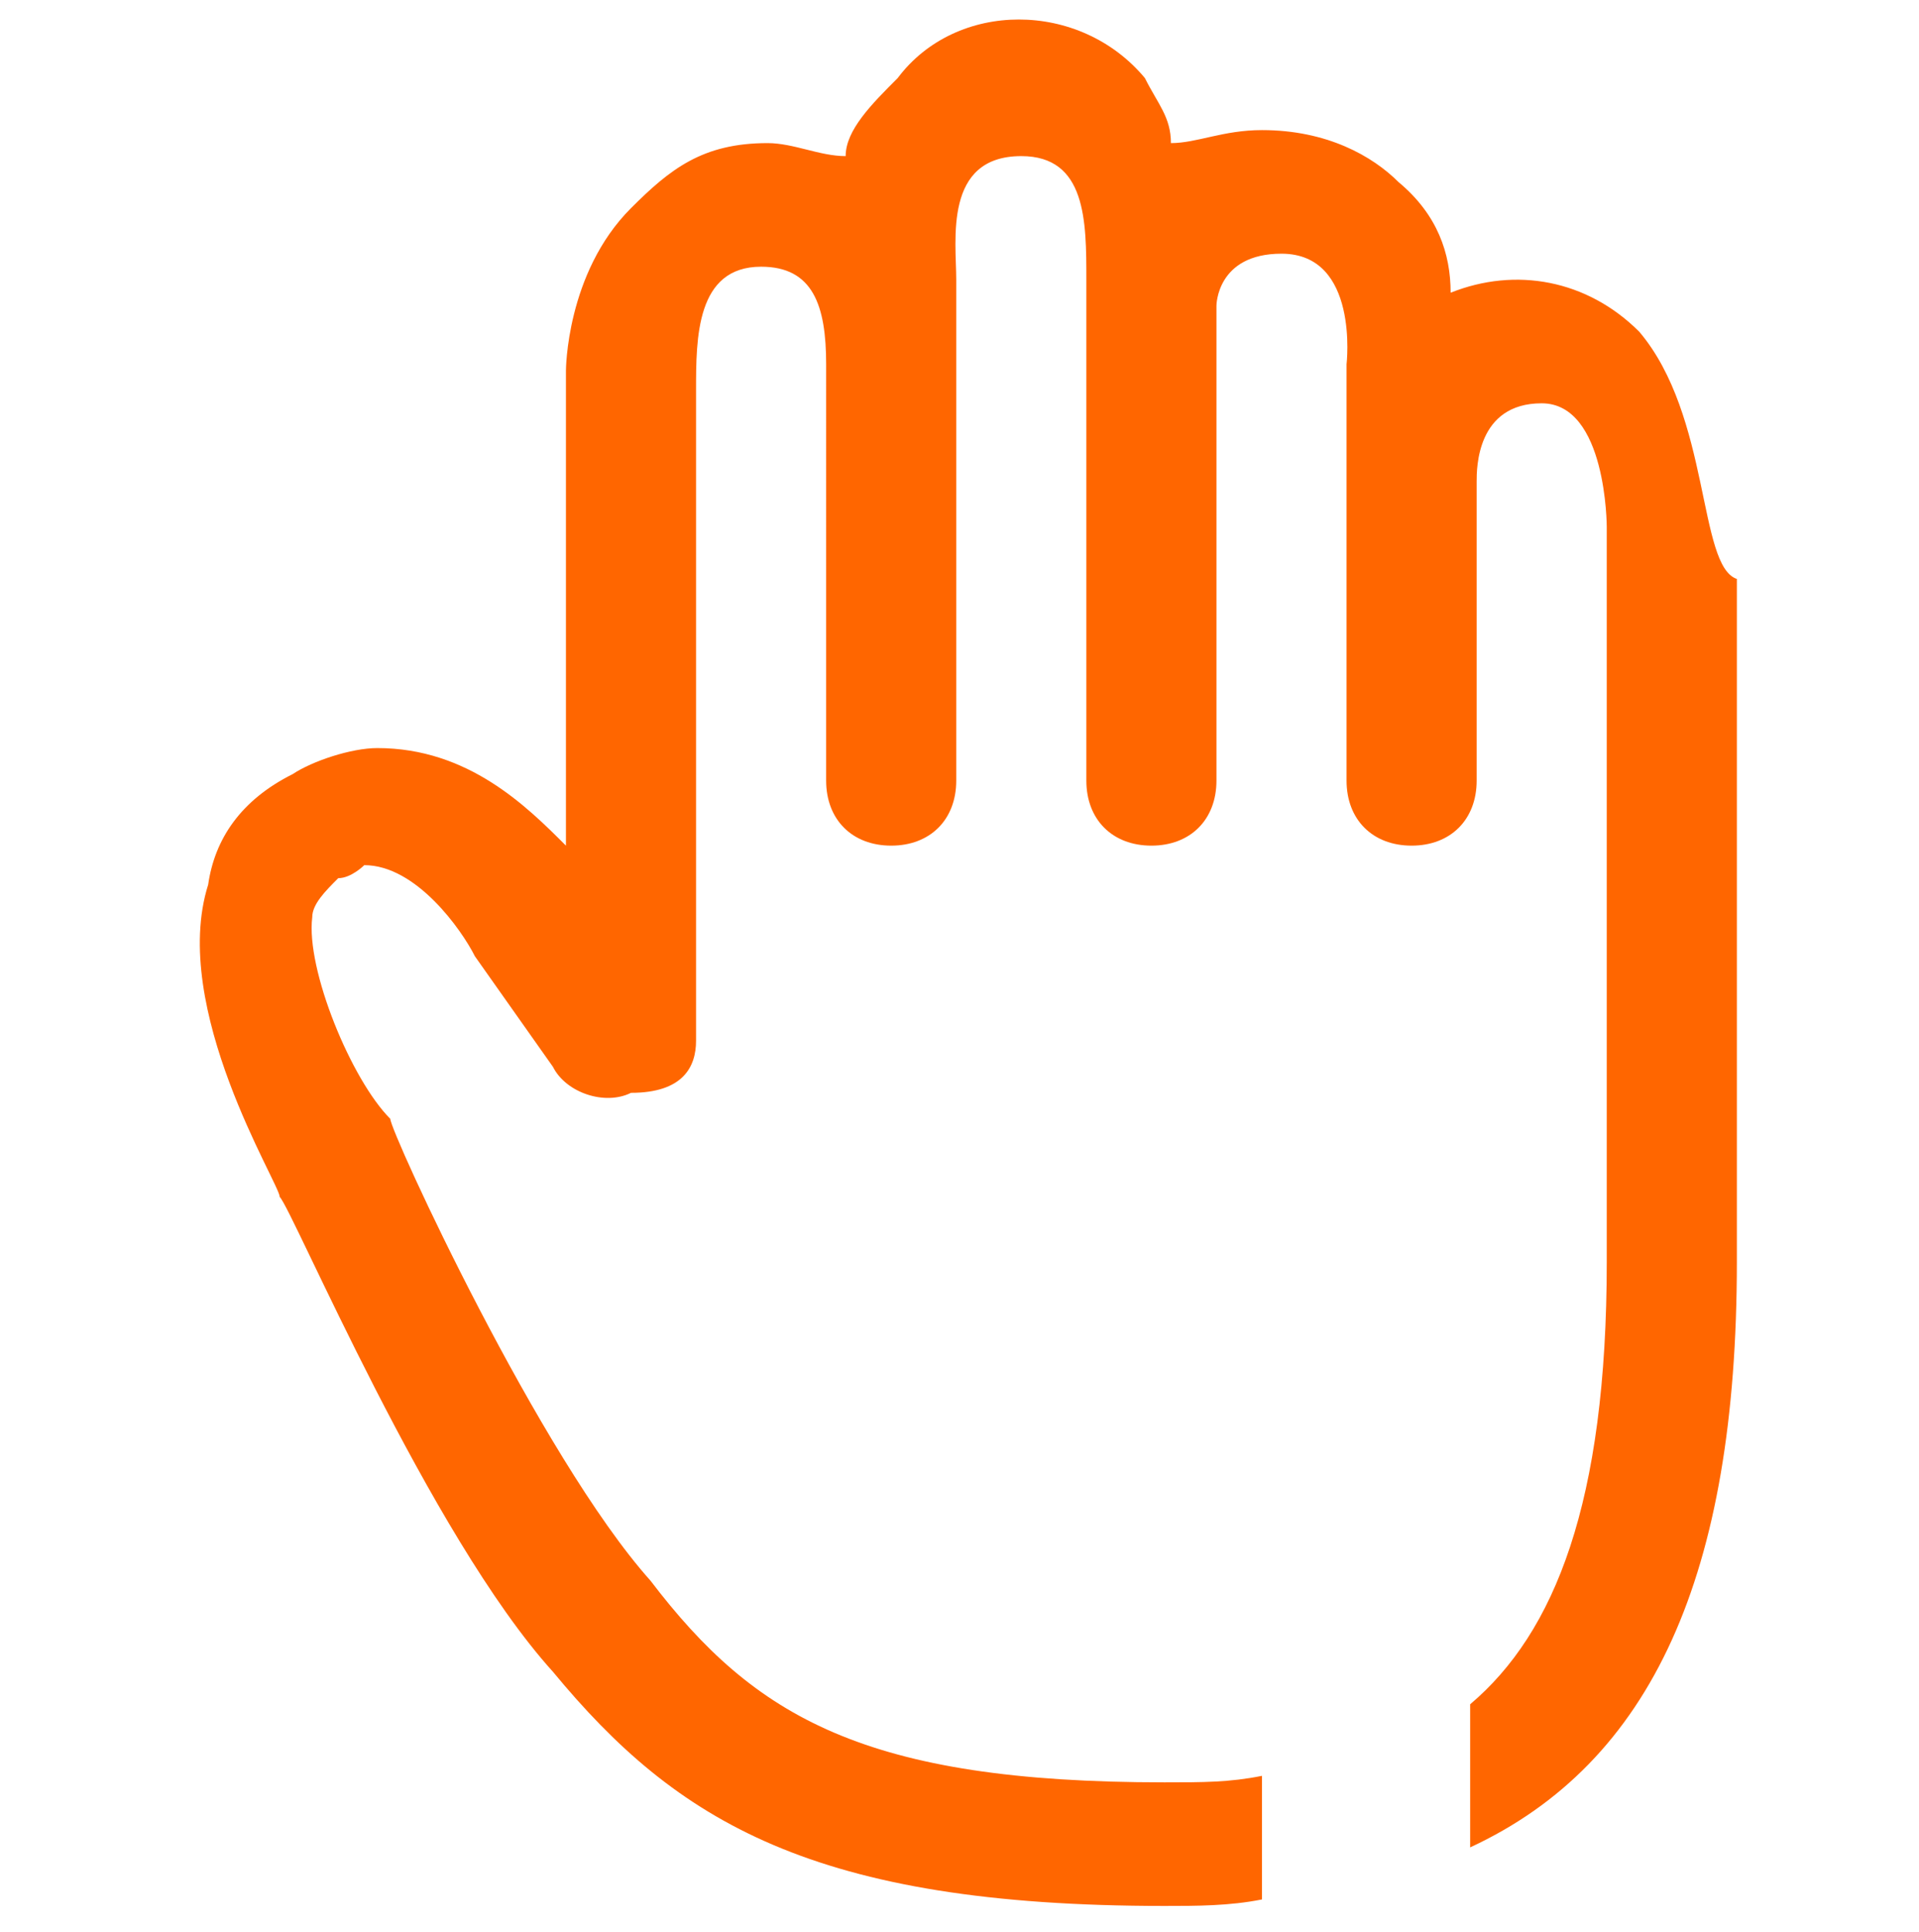 <?xml version="1.0" encoding="utf-8"?>
<!-- Generator: Adobe Illustrator 17.0.0, SVG Export Plug-In . SVG Version: 6.00 Build 0)  -->
<!DOCTYPE svg PUBLIC "-//W3C//DTD SVG 1.1//EN" "http://www.w3.org/Graphics/SVG/1.1/DTD/svg11.dtd">
<svg version="1.1" id="Layer_1" xmlns:x="http://ns.adobe.com/Extensibility/1.0/" xmlns:i="http://ns.adobe.com/AdobeIllustrator/10.0/" xmlns:graph="http://ns.adobe.com/Graphs/1.0/"
	 xmlns="http://www.w3.org/2000/svg" xmlns:xlink="http://www.w3.org/1999/xlink" xmlns:a="http://ns.adobe.com/AdobeSVGViewerExtensions/3.0/"
	 x="0px" y="0px" width="29.5px" height="29.7px" viewBox="0 0 29.5 29.7" style="enable-background:new 0 0 29.5 29.7;"
	 xml:space="preserve">
<g id="Tools_-_Grey">
</g>
<g id="Home">
	<g id="Delete">
	</g>
	<g id="Credit_Card">
	</g>
</g>
<path style="fill:#FF6600;" d="M25.2,5.1c-0.8-0.8-1.9-1-2.9-0.6c0-0.6-0.2-1.2-0.8-1.7C21.1,2.4,20.4,2,19.4,2
	c-0.6,0-1,0.2-1.4,0.2c0-0.4-0.2-0.6-0.4-1c-1-1.2-2.9-1.2-3.8,0c-0.4,0.4-0.8,0.8-0.8,1.2c-0.4,0-0.8-0.2-1.2-0.2
	c-1,0-1.5,0.4-2.1,1c-1,1-1,2.5-1,2.5V13c-0.6-0.6-1.5-1.5-2.9-1.5c-0.4,0-1,0.2-1.3,0.4c-0.8,0.4-1.2,1-1.3,1.7
	c-0.6,1.9,1.1,4.6,1.1,4.8c0.2,0.2,2.3,5.2,4.2,7.3c1.9,2.3,4,3.6,9.4,3.6c0.5,0,1,0,1.5-0.1l0-1.9c-0.5,0.1-0.9,0.1-1.5,0.1
	c-4.6,0-6.3-1-7.9-3.1c-1.7-1.9-4-6.9-4-7.1c-0.6-0.6-1.3-2.3-1.2-3.1c0-0.2,0.2-0.4,0.4-0.6c0.2,0,0.4-0.2,0.4-0.2
	c0.8,0,1.5,1,1.7,1.4l1.2,1.7c0.2,0.4,0.8,0.6,1.2,0.4c0.8,0,1-0.4,1-0.8v-10c0-0.8,0-1.9,1-1.9c0.8,0,1,0.6,1,1.5V12
	c0,0.6,0.4,1,1,1c0.6,0,1-0.4,1-1V4.3c0-0.6-0.2-1.9,1-1.9c1,0,1,1,1,1.9V12c0,0.6,0.4,1,1,1c0.6,0,1-0.4,1-1V4.7c0,0,0-0.8,1-0.8
	c1.2,0,1,1.7,1,1.7V12c0,0.6,0.4,1,1,1c0.6,0,1-0.4,1-1V7.4c0-0.2,0-1.2,1-1.2c1,0,1,1.9,1,1.9v11.3c0,3.7-0.8,5.7-2.1,6.8l0,2.2
	c2.8-1.3,4.1-4.2,4.1-9V8.9C26.1,8.7,26.3,6.4,25.2,5.1z"/>
</svg>
